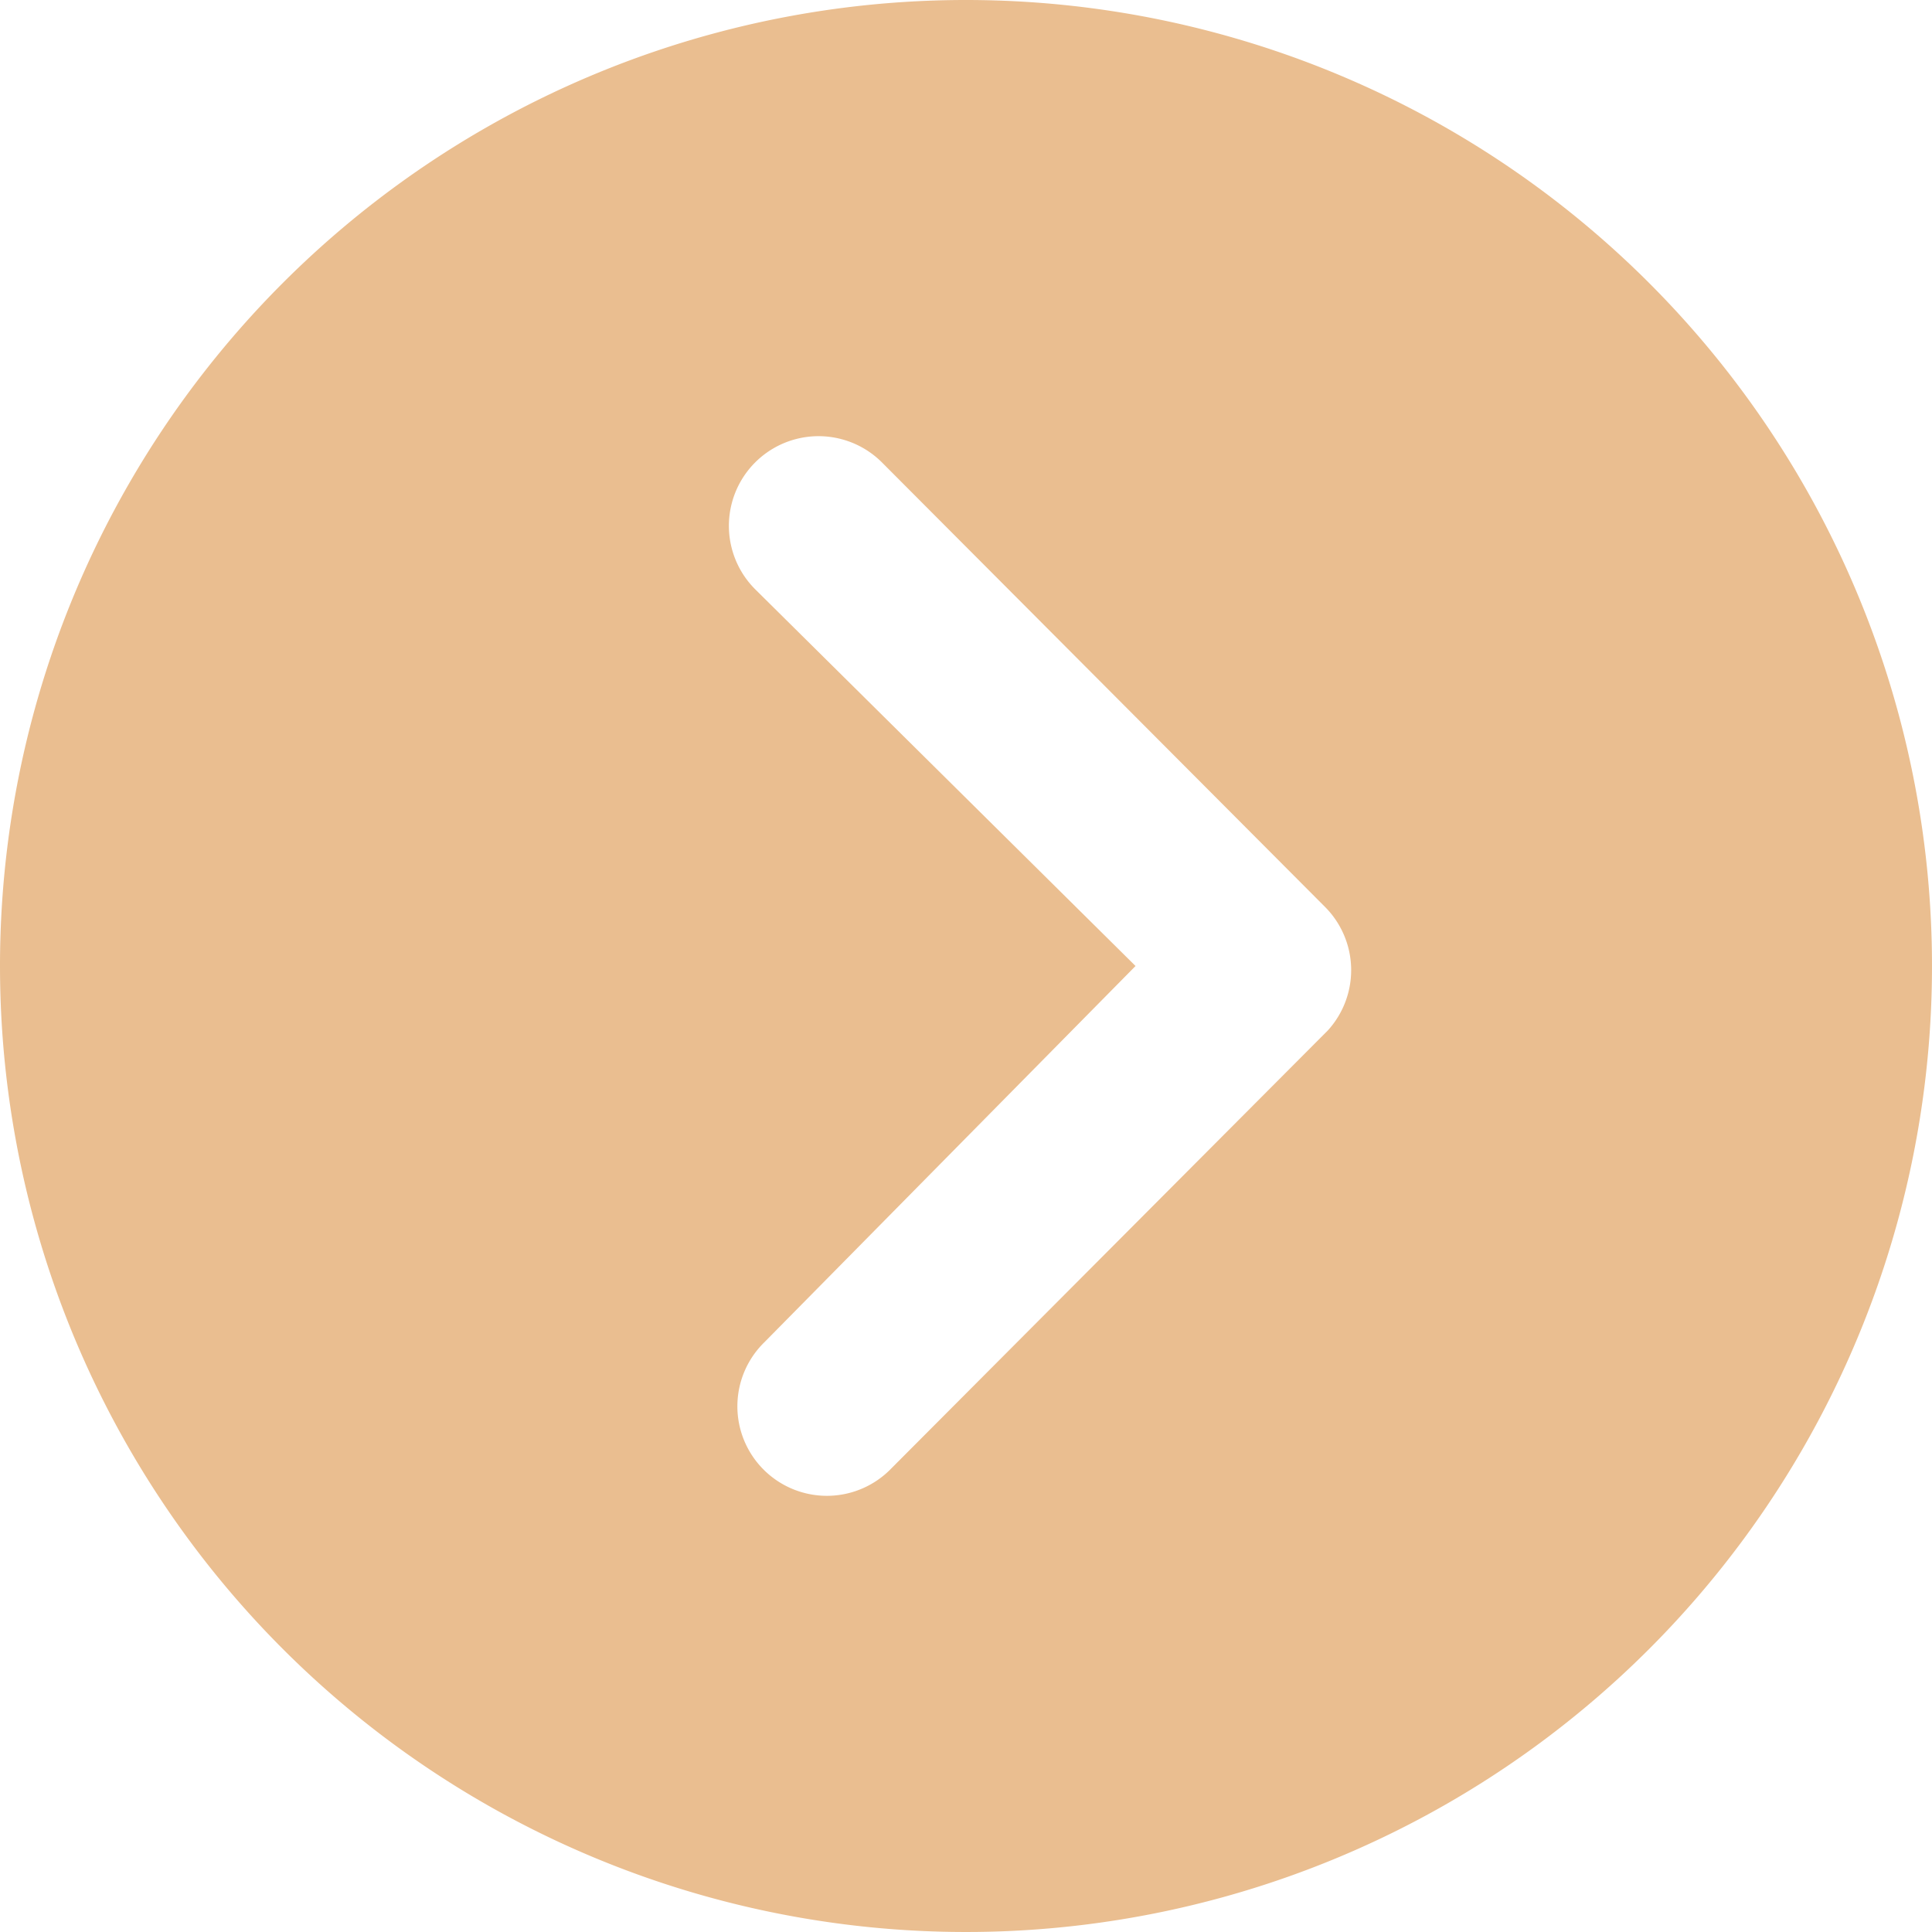 <svg xmlns="http://www.w3.org/2000/svg" width="42.05" height="42.05" viewBox="0 0 42.05 42.05">
  <path id="Icon_ionic-ios-arrow-dropright-circle" data-name="Icon ionic-ios-arrow-dropright-circle" d="M3.375,24.4A21.025,21.025,0,1,0,24.4,3.375,21.022,21.022,0,0,0,3.375,24.4Zm24.715,0-8.279-8.2a1.951,1.951,0,0,1,2.76-2.76l9.643,9.674a1.949,1.949,0,0,1,.061,2.689l-9.5,9.532a1.948,1.948,0,1,1-2.76-2.749Z" transform="translate(-3.375 -3.375)" fill="#eabe90"/>
</svg>
